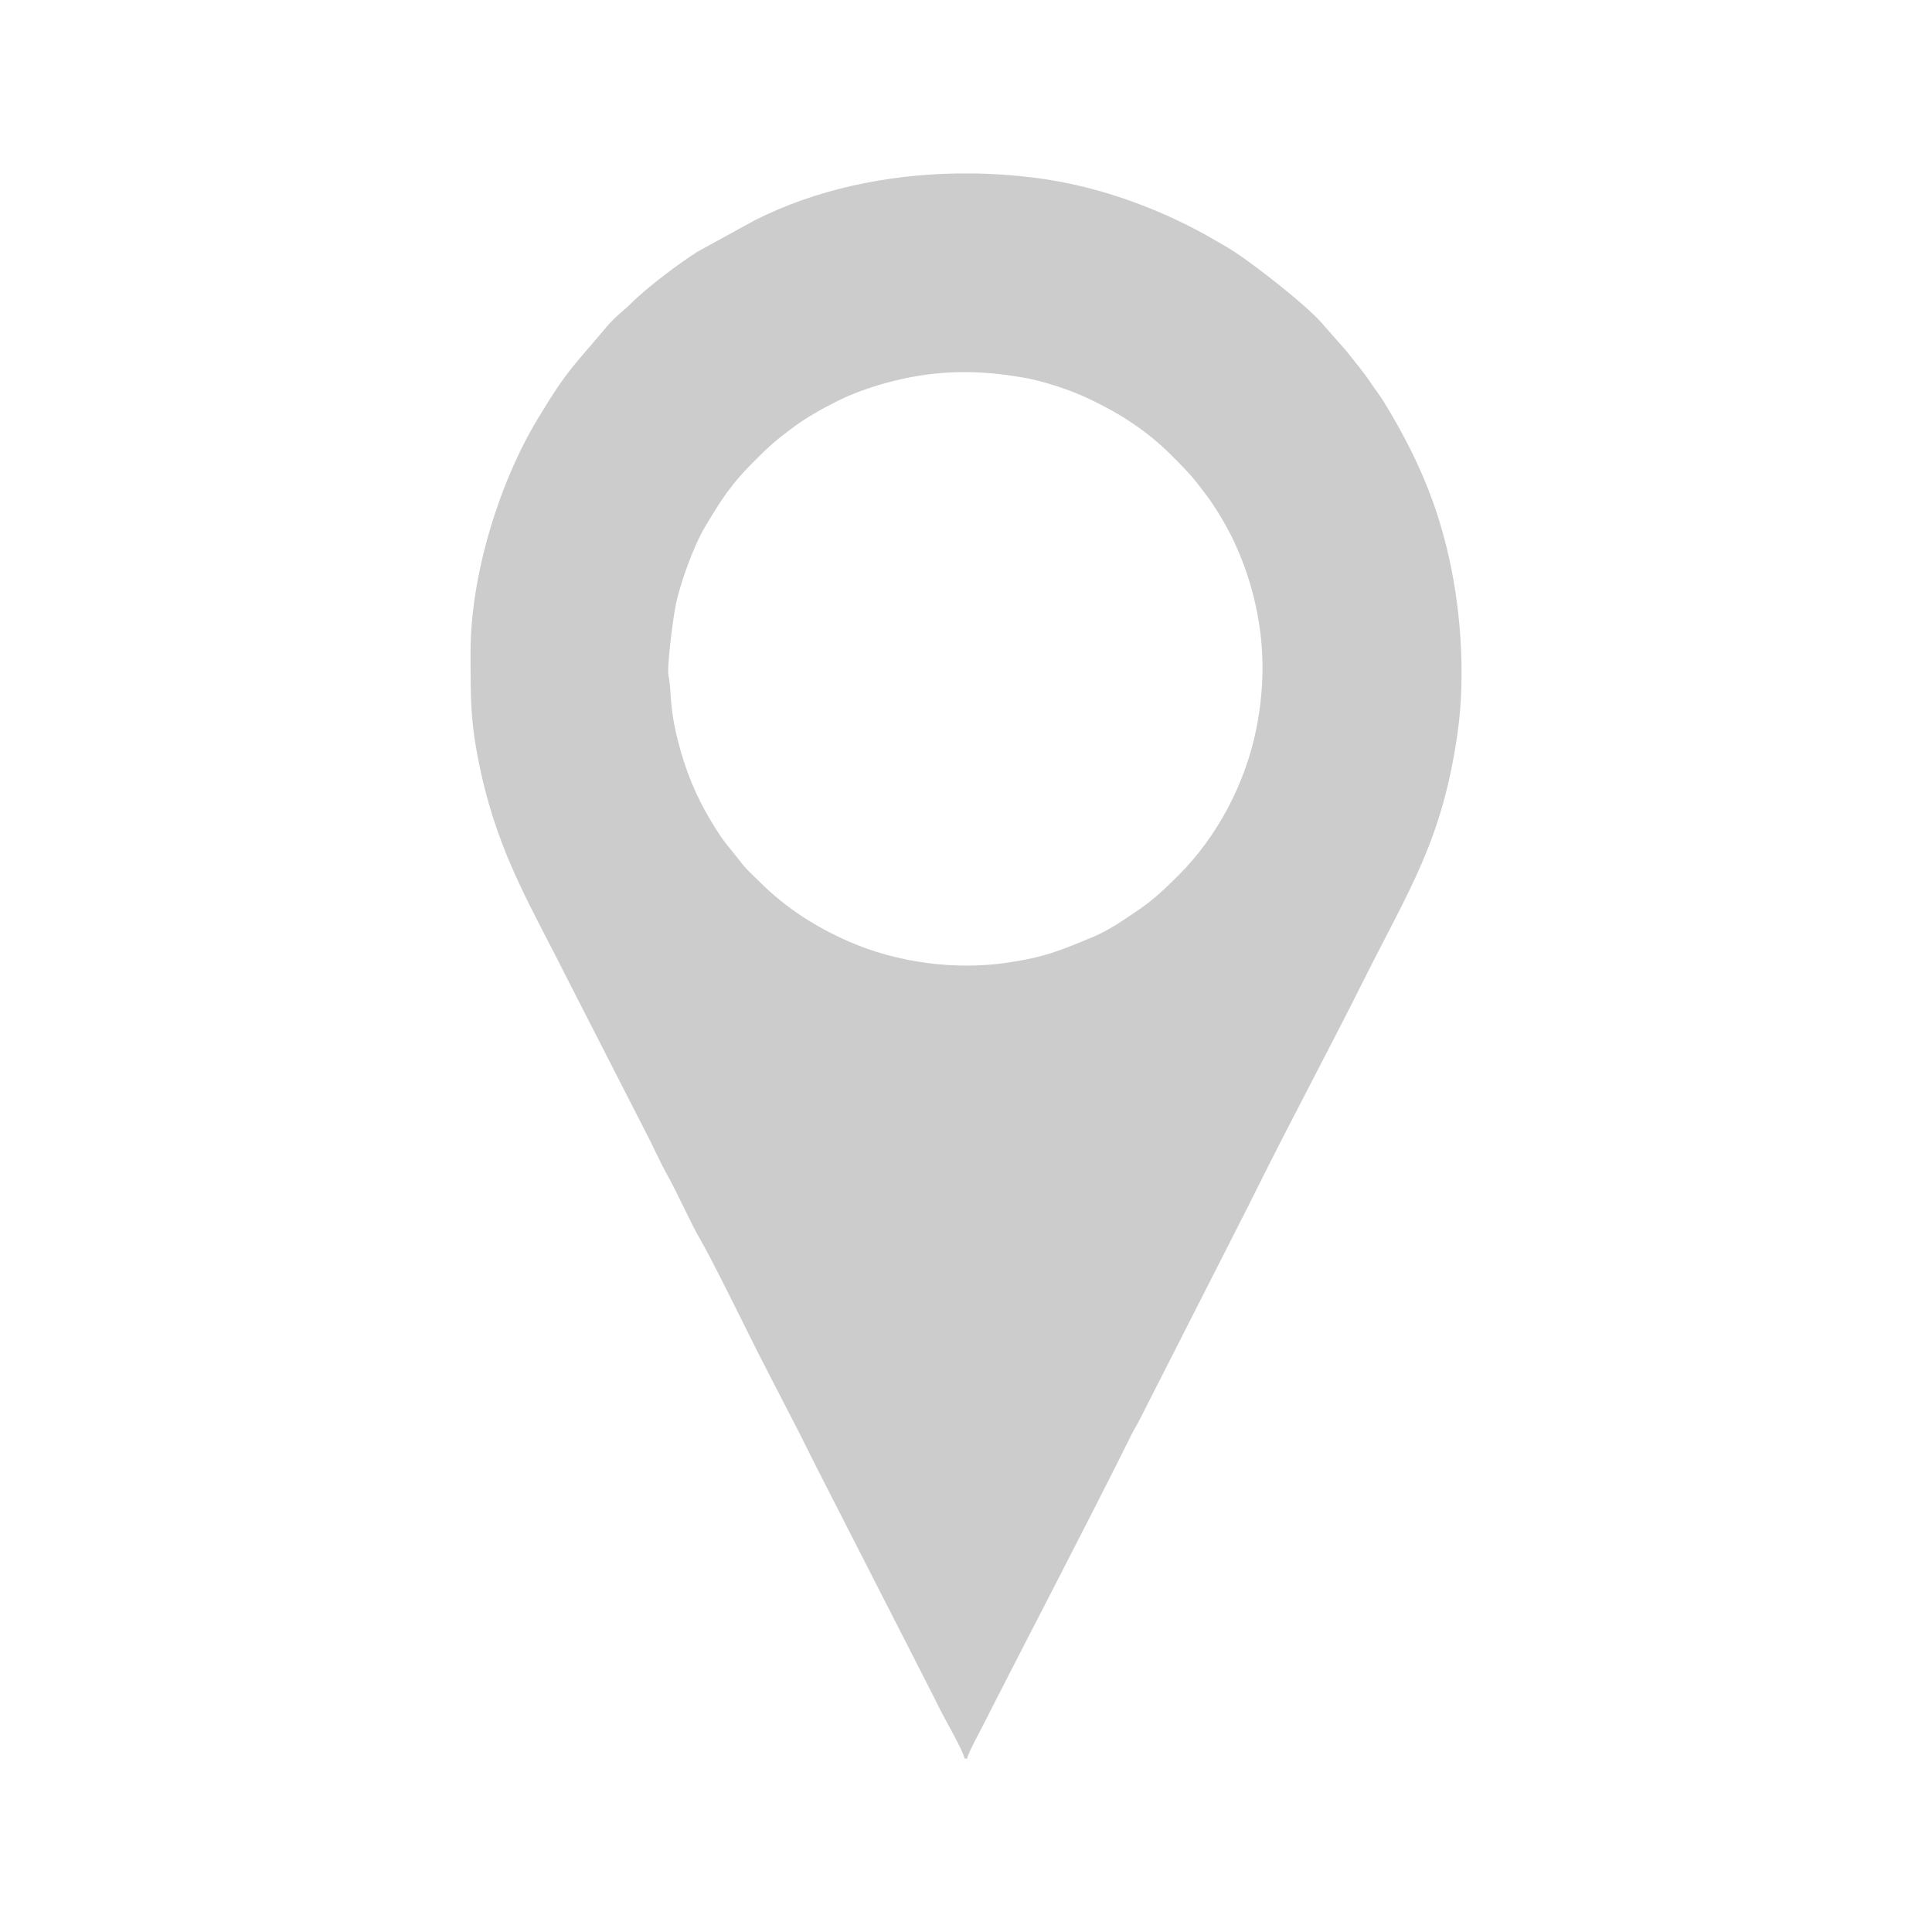 <?xml version="1.0" encoding="UTF-8"?>
<!DOCTYPE svg PUBLIC "-//W3C//DTD SVG 1.1//EN" "http://www.w3.org/Graphics/SVG/1.1/DTD/svg11.dtd">
<!-- Creator: CorelDRAW 2021.5 -->
<svg xmlns="http://www.w3.org/2000/svg" xml:space="preserve" width="100%" height="100%" version="1.1" style="shape-rendering:geometricPrecision; text-rendering:geometricPrecision; image-rendering:optimizeQuality; fill-rule:evenodd; clip-rule:evenodd"
viewBox="0 0 479.91 479.91"
 xmlns:xlink="http://www.w3.org/1999/xlink"
 xmlns:xodm="http://www.corel.com/coreldraw/odm/2003">
 <defs>
  <style type="text/css">
   <![CDATA[
    .fil1 {fill:none}
    .fil0 {fill:#CCCCCC}
   ]]>
  </style>
 </defs>
 <g id="Слой_x0020_1">
  <path class="fil0" d="M166.07 167.98c-0.47,-2.46 1.09,-13.89 1.62,-16.84 1.05,-5.74 4.52,-15.37 7.43,-20.25 3.81,-6.38 6.32,-10.42 11.79,-15.89 4.2,-4.2 5.23,-5.16 9.83,-8.63 3.54,-2.67 7.42,-4.81 11.57,-6.89 3.88,-1.94 8.97,-3.68 13.62,-4.84 11.32,-2.82 21.46,-2.81 32.96,-0.72 4.24,0.77 10.31,2.76 14.03,4.43 8.73,3.92 15.81,8.49 22.12,14.8 4.2,4.2 5.16,5.23 8.62,9.83 2.33,3.08 5.24,8.02 6.89,11.57 1.98,4.28 3.58,8.61 4.84,13.62 2.77,10.99 2.89,21.8 0.67,32.91 -2.69,13.44 -9.65,26.67 -19.18,36.2 -3.15,3.15 -6.12,6.05 -9.85,8.59 -3.61,2.46 -7.5,5.2 -11.57,6.89 -8.31,3.43 -11.89,4.99 -21.31,6.38 -13,1.91 -27.28,-0.03 -39.25,-5.24 -8.56,-3.72 -16,-8.65 -22.13,-14.78 -1.59,-1.59 -3.2,-2.96 -4.54,-4.69 -3.57,-4.63 -4.18,-4.74 -7.75,-10.7 -3.63,-6.06 -6.27,-12.5 -8.06,-19.63 -2.34,-9.3 -1.5,-11.81 -2.34,-16.12zm71.15 -124.89l5.16 0c5.48,0.11 10.92,0.54 16.24,1.28 15.1,2.11 30.46,7.81 43.56,15.51 1.71,1 2.98,1.7 4.61,2.77 4.82,3.15 18.45,13.61 22.37,18.54l5.19 5.89c2.36,3.05 4.04,4.84 6.39,8.37 1.03,1.55 2,2.72 3.01,4.37 4.89,7.99 8.99,15.92 12.17,24.75 1.28,3.57 2.41,7.36 3.41,11.36 3.47,13.9 4.84,31.44 2.72,46.22 -3.83,26.75 -11.94,38.6 -23.39,61.5 -8.6,17.2 -18.3,35.22 -26.77,52.29 -0.69,1.39 -1.31,2.63 -2.05,4.11l-26.65 52.4c-0.7,1.41 -1.37,2.41 -2.06,3.79 -11.94,24 -24.87,48.55 -37.02,72.49 -0.91,1.78 -3.52,6.52 -3.89,8.1l-0.61 0c-0.53,-2.29 -4.74,-9.47 -6.15,-12.3 -0.69,-1.38 -1.32,-2.63 -2.05,-4.1l-28.81 -56.39c-1.39,-2.79 -2.6,-5.21 -4,-8l-10.35 -20.09c-2.75,-5.55 -11.94,-24.13 -14.33,-28.13 -2.24,-3.73 -5.48,-11.18 -8.23,-16.07 -1.49,-2.67 -2.72,-5.43 -4.1,-8.2l-20.51 -40.09c-9.08,-18.17 -16.98,-30.7 -21.56,-51.34 -2.72,-12.28 -2.63,-18.12 -2.63,-30.28 0,-18.93 7.12,-41.9 16.55,-57.58 7.65,-12.73 8.99,-13.2 17.37,-23.23 1.83,-2.19 4.54,-4.24 5.83,-5.55 4.05,-4.08 11.85,-9.91 16.59,-12.94l14.3 -7.85c15.07,-7.6 32.46,-11.26 49.71,-11.59z"/>
  <rect class="fil1" x="-0" y="-0" width="479.91" height="479.91"/>
 </g>
</svg>
